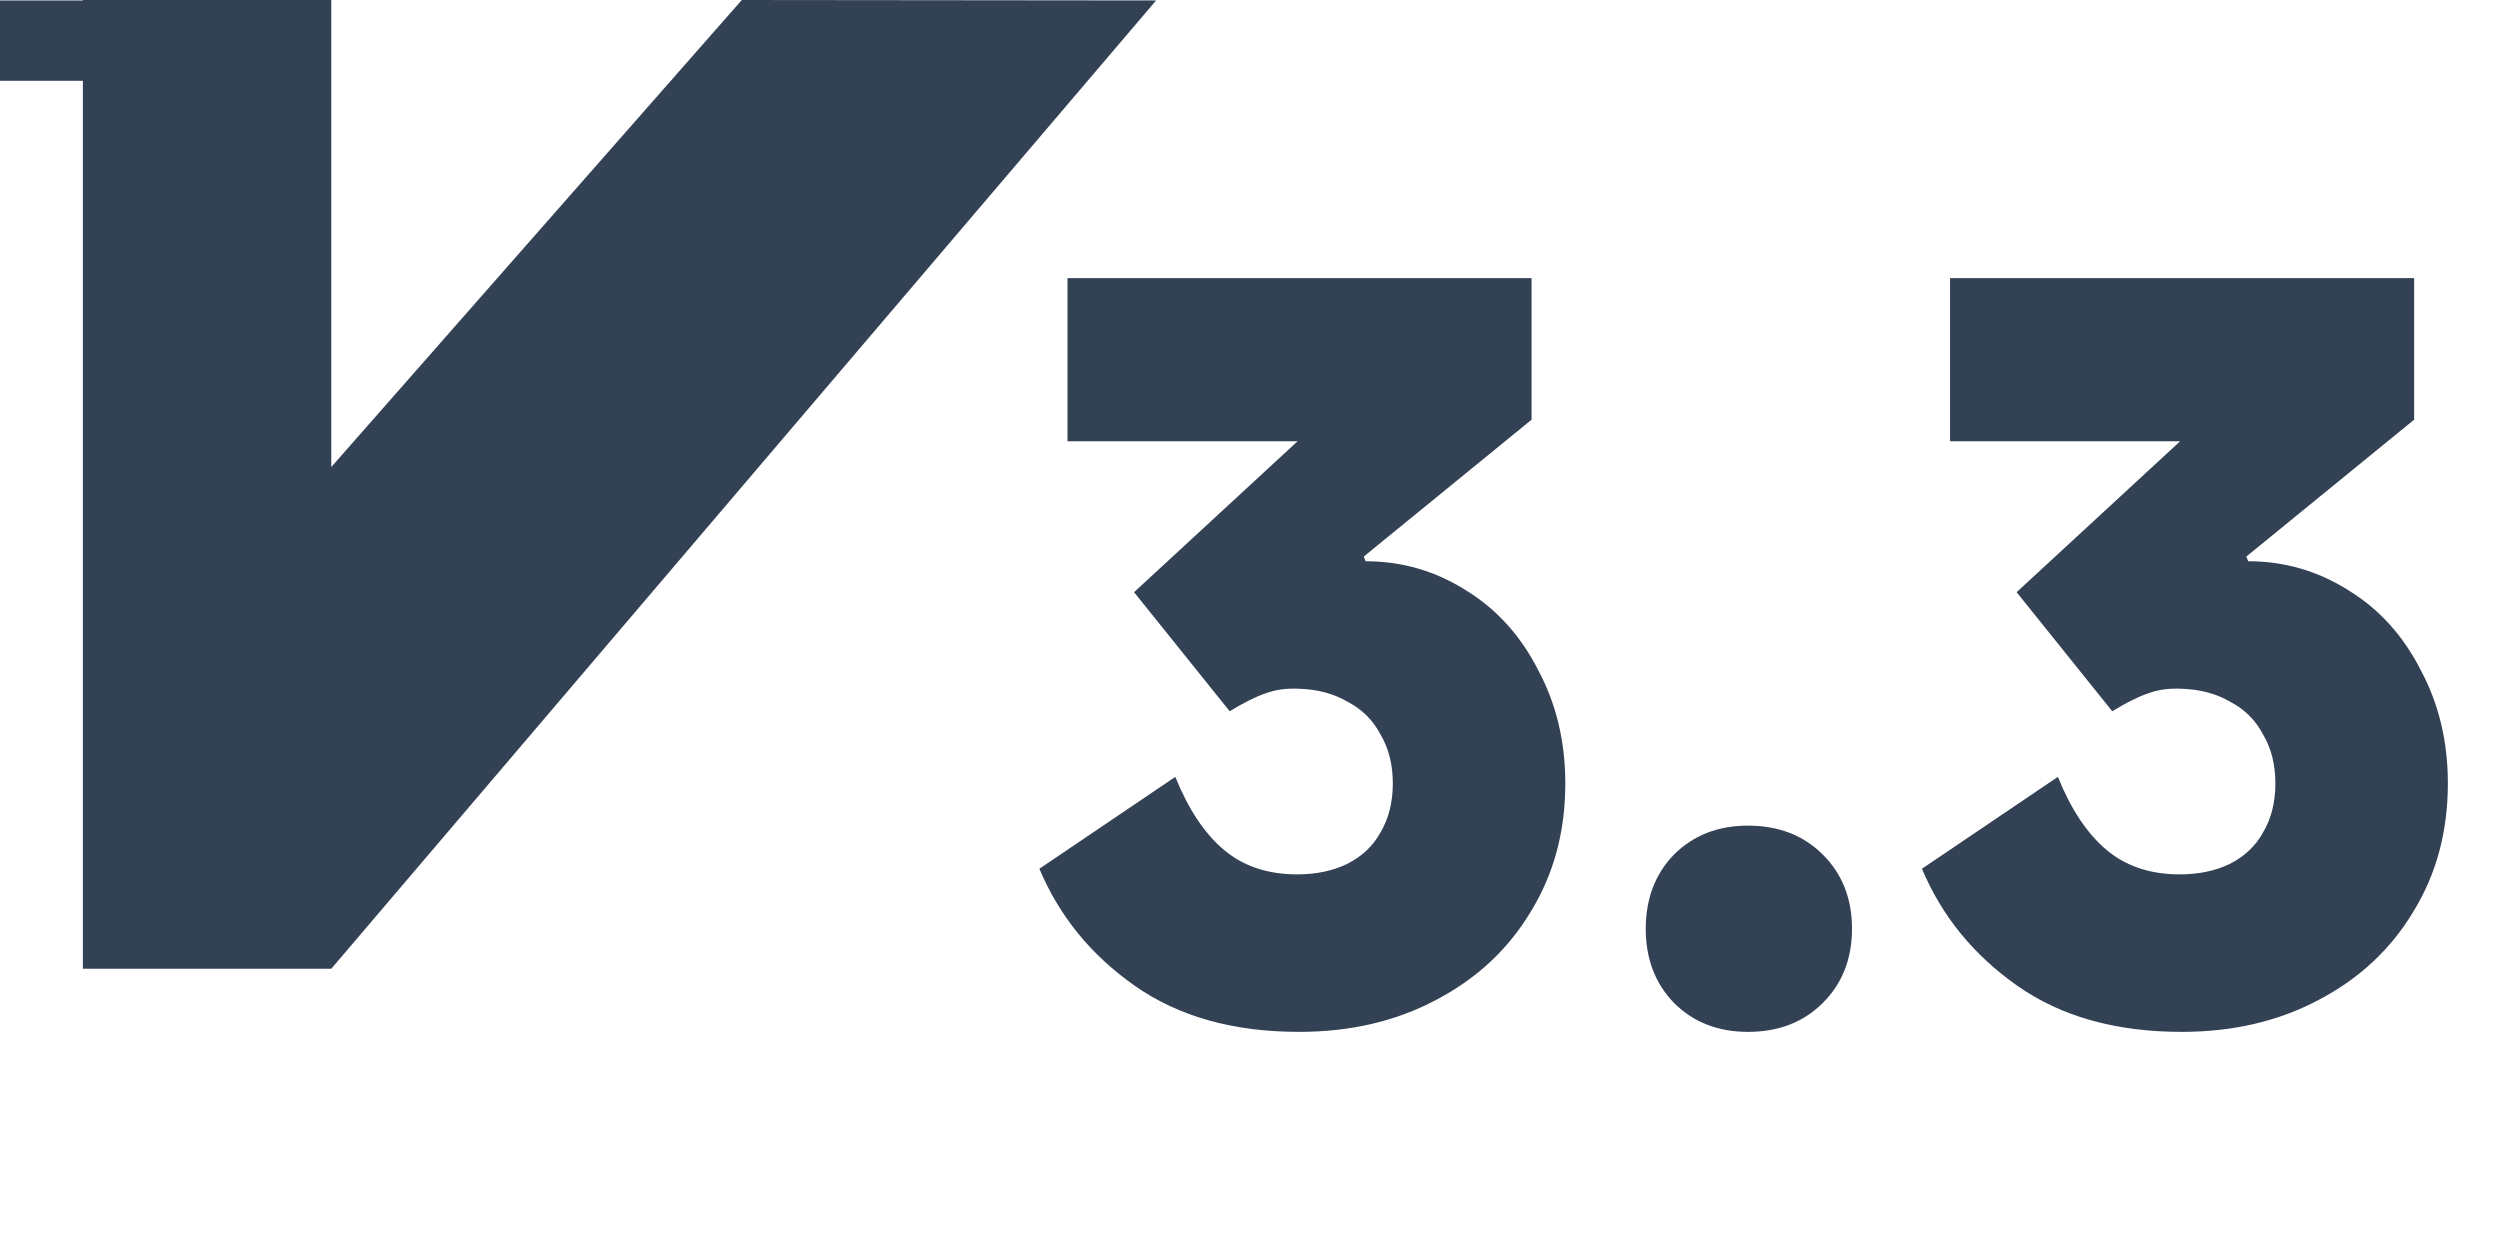 <svg width="80" height="40" viewBox="0 0 80 40" fill="none" xmlns="http://www.w3.org/2000/svg">
<path d="M23.738 0L10.601 14.945V0H2.652V0.014H0V2.586H2.652V31H10.601L36.996 0.014L23.738 0Z" fill="#334155"/>
<path d="M41.57 33.02C39.47 33.02 37.72 32.53 36.32 31.55C34.92 30.57 33.9 29.32 33.26 27.8L37.61 24.86C38.03 25.9 38.55 26.68 39.17 27.2C39.79 27.72 40.57 27.98 41.51 27.98C42.11 27.98 42.64 27.87 43.1 27.65C43.58 27.41 43.94 27.07 44.18 26.63C44.44 26.19 44.57 25.67 44.57 25.07C44.57 24.47 44.44 23.95 44.18 23.51C43.94 23.05 43.59 22.7 43.13 22.46C42.69 22.2 42.17 22.06 41.57 22.04C41.17 22.02 40.81 22.07 40.49 22.19C40.19 22.29 39.81 22.48 39.35 22.76L36.29 18.95L44.48 11.39L45.8 14.12H34.16V8.9H49.01V13.43L43.64 17.81L43.7 17.96C44.86 17.96 45.93 18.27 46.91 18.89C47.89 19.49 48.66 20.34 49.22 21.44C49.8 22.52 50.09 23.73 50.09 25.07C50.09 26.61 49.72 27.98 48.98 29.18C48.26 30.38 47.25 31.32 45.95 32C44.67 32.68 43.21 33.02 41.57 33.02ZM55.934 33.02C54.974 33.02 54.184 32.71 53.564 32.09C52.964 31.47 52.664 30.68 52.664 29.72C52.664 28.76 52.964 27.97 53.564 27.35C54.184 26.73 54.974 26.42 55.934 26.42C56.914 26.42 57.714 26.73 58.334 27.35C58.954 27.97 59.264 28.76 59.264 29.72C59.264 30.68 58.954 31.47 58.334 32.09C57.714 32.71 56.914 33.02 55.934 33.02ZM69.812 33.02C67.712 33.02 65.962 32.53 64.562 31.55C63.162 30.57 62.142 29.32 61.502 27.8L65.852 24.86C66.272 25.9 66.792 26.68 67.412 27.2C68.032 27.72 68.812 27.98 69.752 27.98C70.352 27.98 70.882 27.87 71.342 27.65C71.822 27.41 72.182 27.07 72.422 26.63C72.682 26.19 72.812 25.67 72.812 25.07C72.812 24.47 72.682 23.95 72.422 23.51C72.182 23.05 71.832 22.7 71.372 22.46C70.932 22.2 70.412 22.06 69.812 22.04C69.412 22.02 69.052 22.07 68.732 22.19C68.432 22.29 68.052 22.48 67.592 22.76L64.532 18.95L72.722 11.39L74.042 14.12H62.402V8.9H77.252V13.43L71.882 17.81L71.942 17.96C73.102 17.96 74.172 18.27 75.152 18.89C76.132 19.49 76.902 20.34 77.462 21.44C78.042 22.52 78.332 23.73 78.332 25.07C78.332 26.61 77.962 27.98 77.222 29.18C76.502 30.38 75.492 31.32 74.192 32C72.912 32.68 71.452 33.02 69.812 33.02Z" fill="#334155"/>
</svg>
